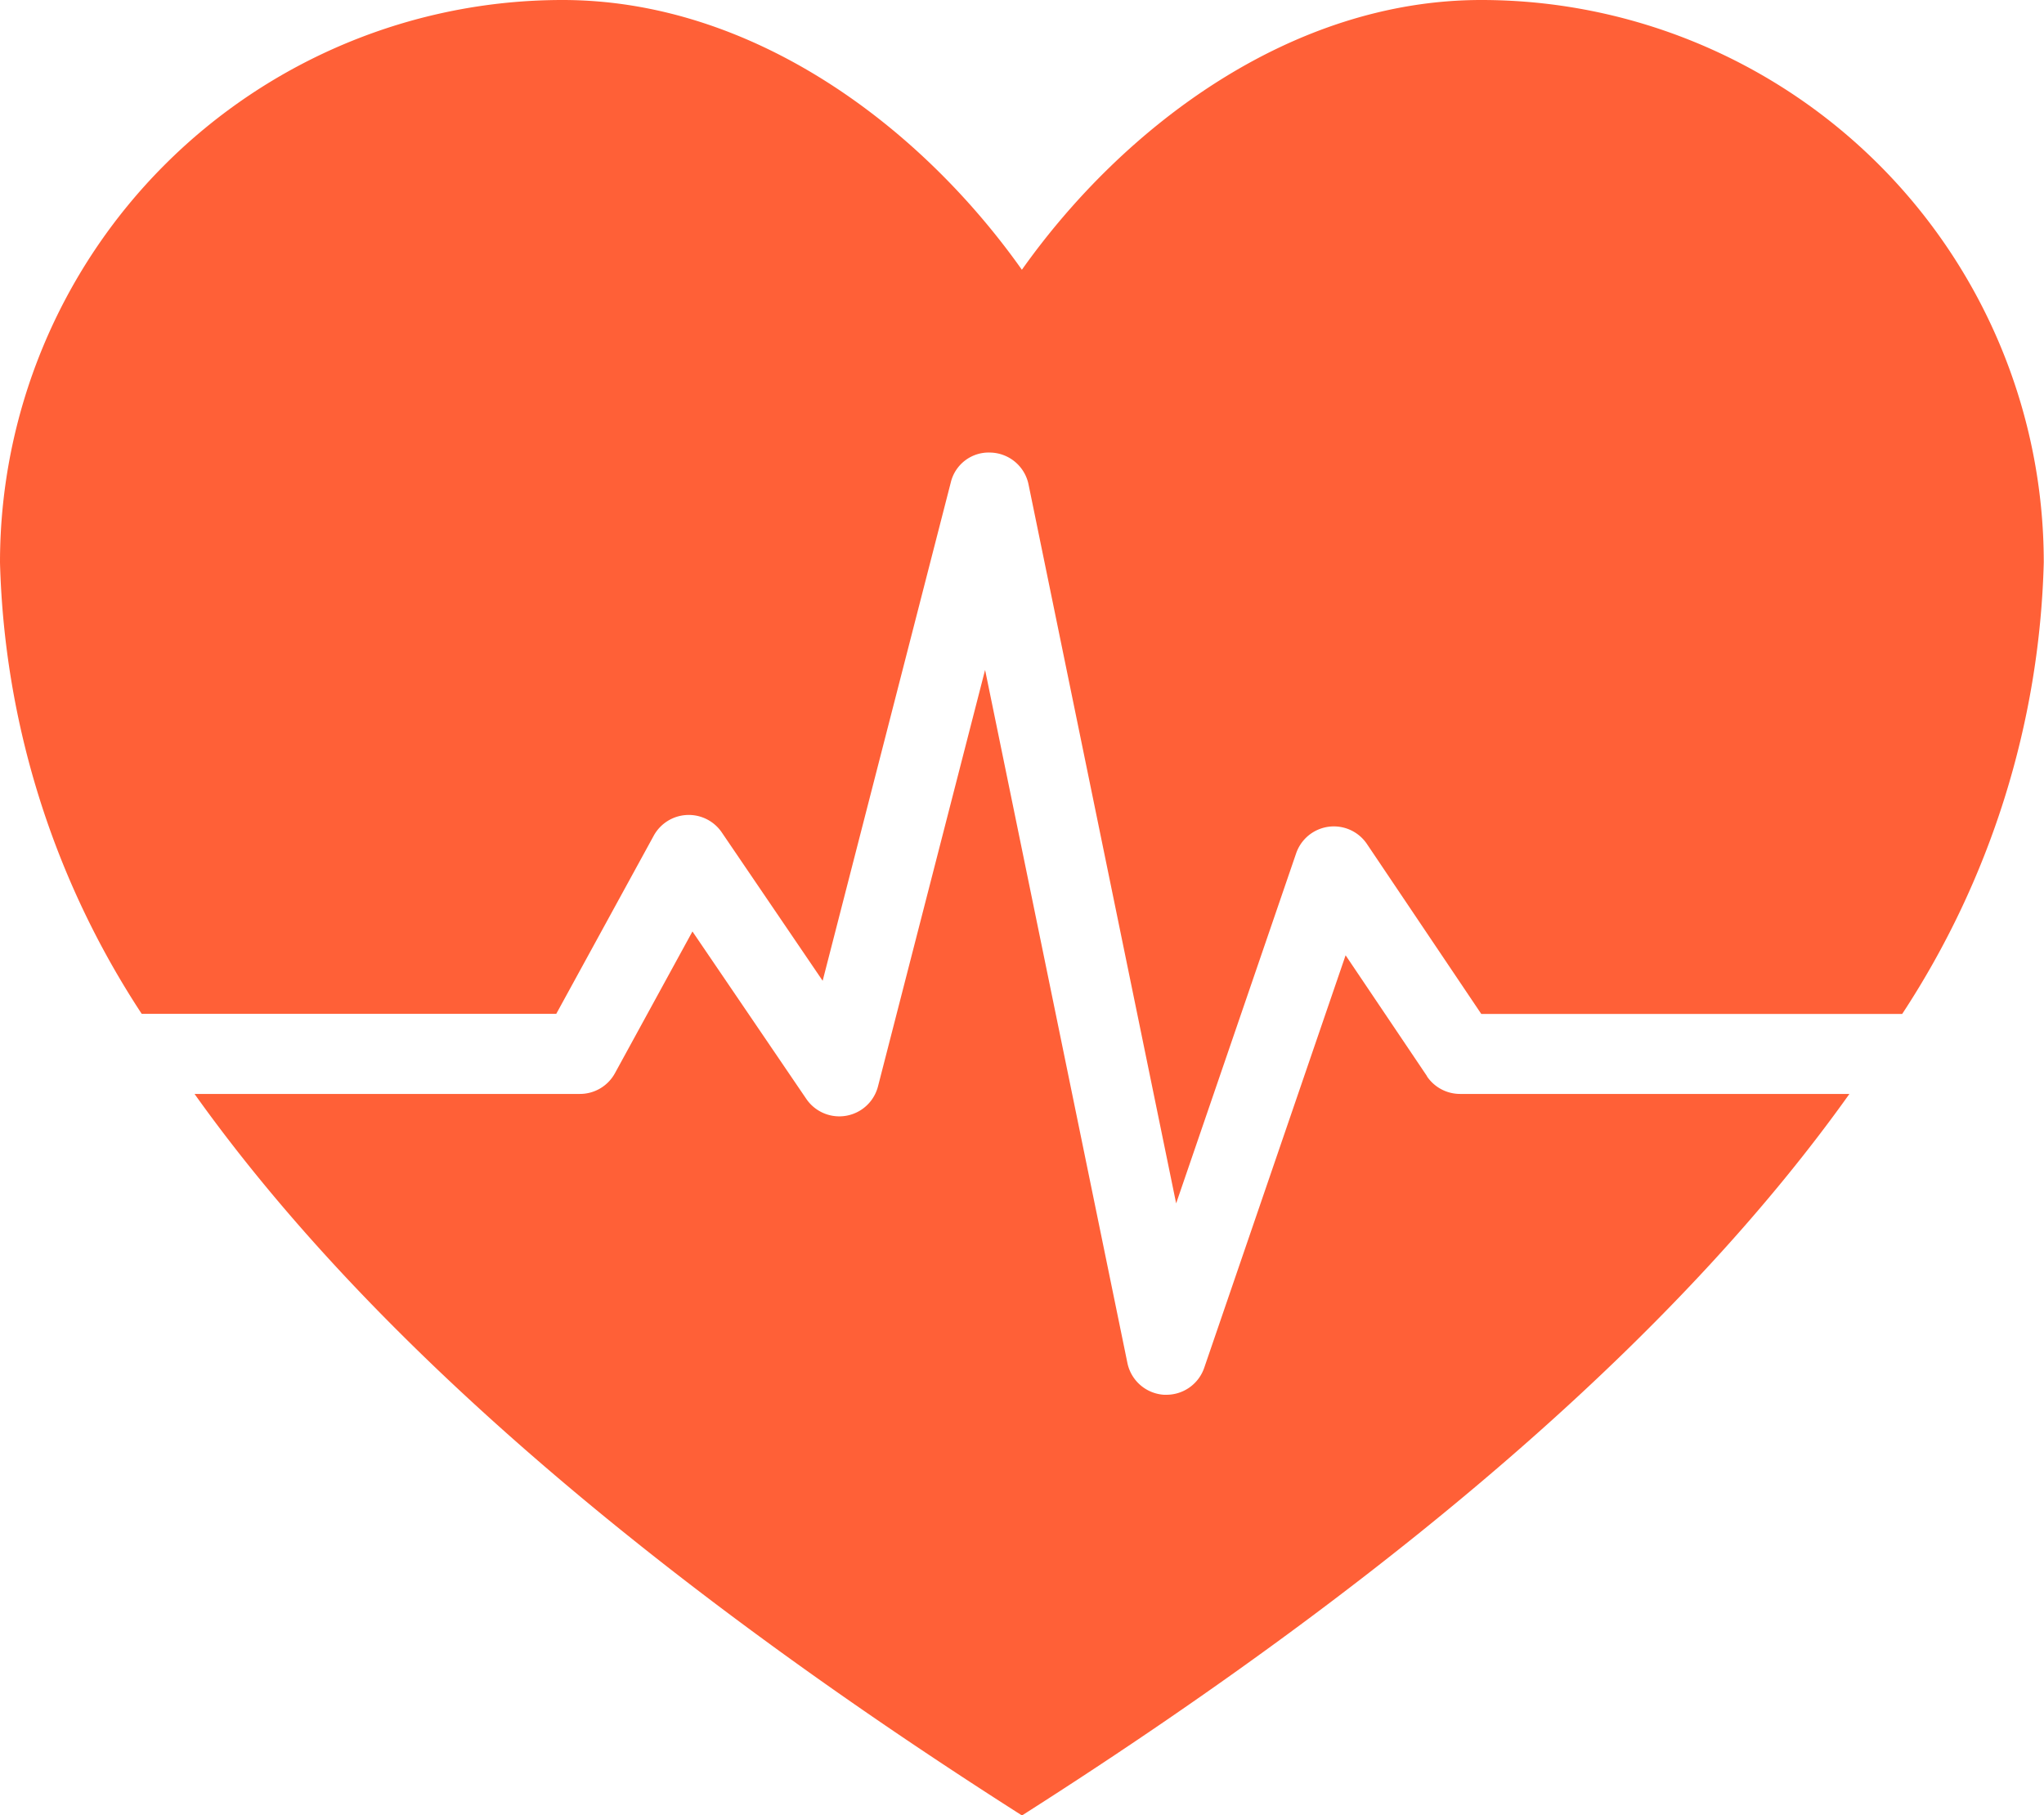 <svg xmlns="http://www.w3.org/2000/svg" xmlns:xlink="http://www.w3.org/1999/xlink" width="43.605" height="38.728" viewBox="0 0 43.605 38.728">
  <defs>
    <clipPath id="clip-path">
      <rect id="Rectangle_341" data-name="Rectangle 341" width="43.605" height="38.728" fill="none"/>
    </clipPath>
  </defs>
  <g id="Group_420" data-name="Group 420" clip-path="url(#clip-path)">
    <path id="Path_108" data-name="Path 108" d="M13.946,17.829a.852.852,0,0,1,1.452-.07l2.152,3.165,2.733-10.63a.831.831,0,0,1,.846-.639.851.851,0,0,1,.813.68l3.149,15.338,2.559-7.466a.851.851,0,0,1,1.512-.2L31.6,21.631h8.98A18.409,18.409,0,0,0,43.6,12a12,12,0,0,0-12-12c-4.047,0-7.624,2.686-9.8,5.755C19.629,2.686,16.052,0,12,0A12,12,0,0,0,0,12a18.412,18.412,0,0,0,3.023,9.629h8.844Z" transform="translate(0 0)" fill="#ff6037"/>
    <path id="Path_109" data-name="Path 109" d="M187.041,562.086l-1.736-2.578-3.016,8.8a.852.852,0,0,1-.805.576l-.054,0a.852.852,0,0,1-.78-.679l-3.036-14.785-2.285,8.886a.852.852,0,0,1-1.529.266L171.371,559l-1.653,3.023a.851.851,0,0,1-.747.443h-8.222c3.368,4.729,9,9.883,17.652,15.393,8.653-5.51,14.284-10.664,17.652-15.393h-8.306a.853.853,0,0,1-.707-.376" transform="translate(-156.599 -539.128)" fill="#ff6037"/>
  </g>
</svg>
